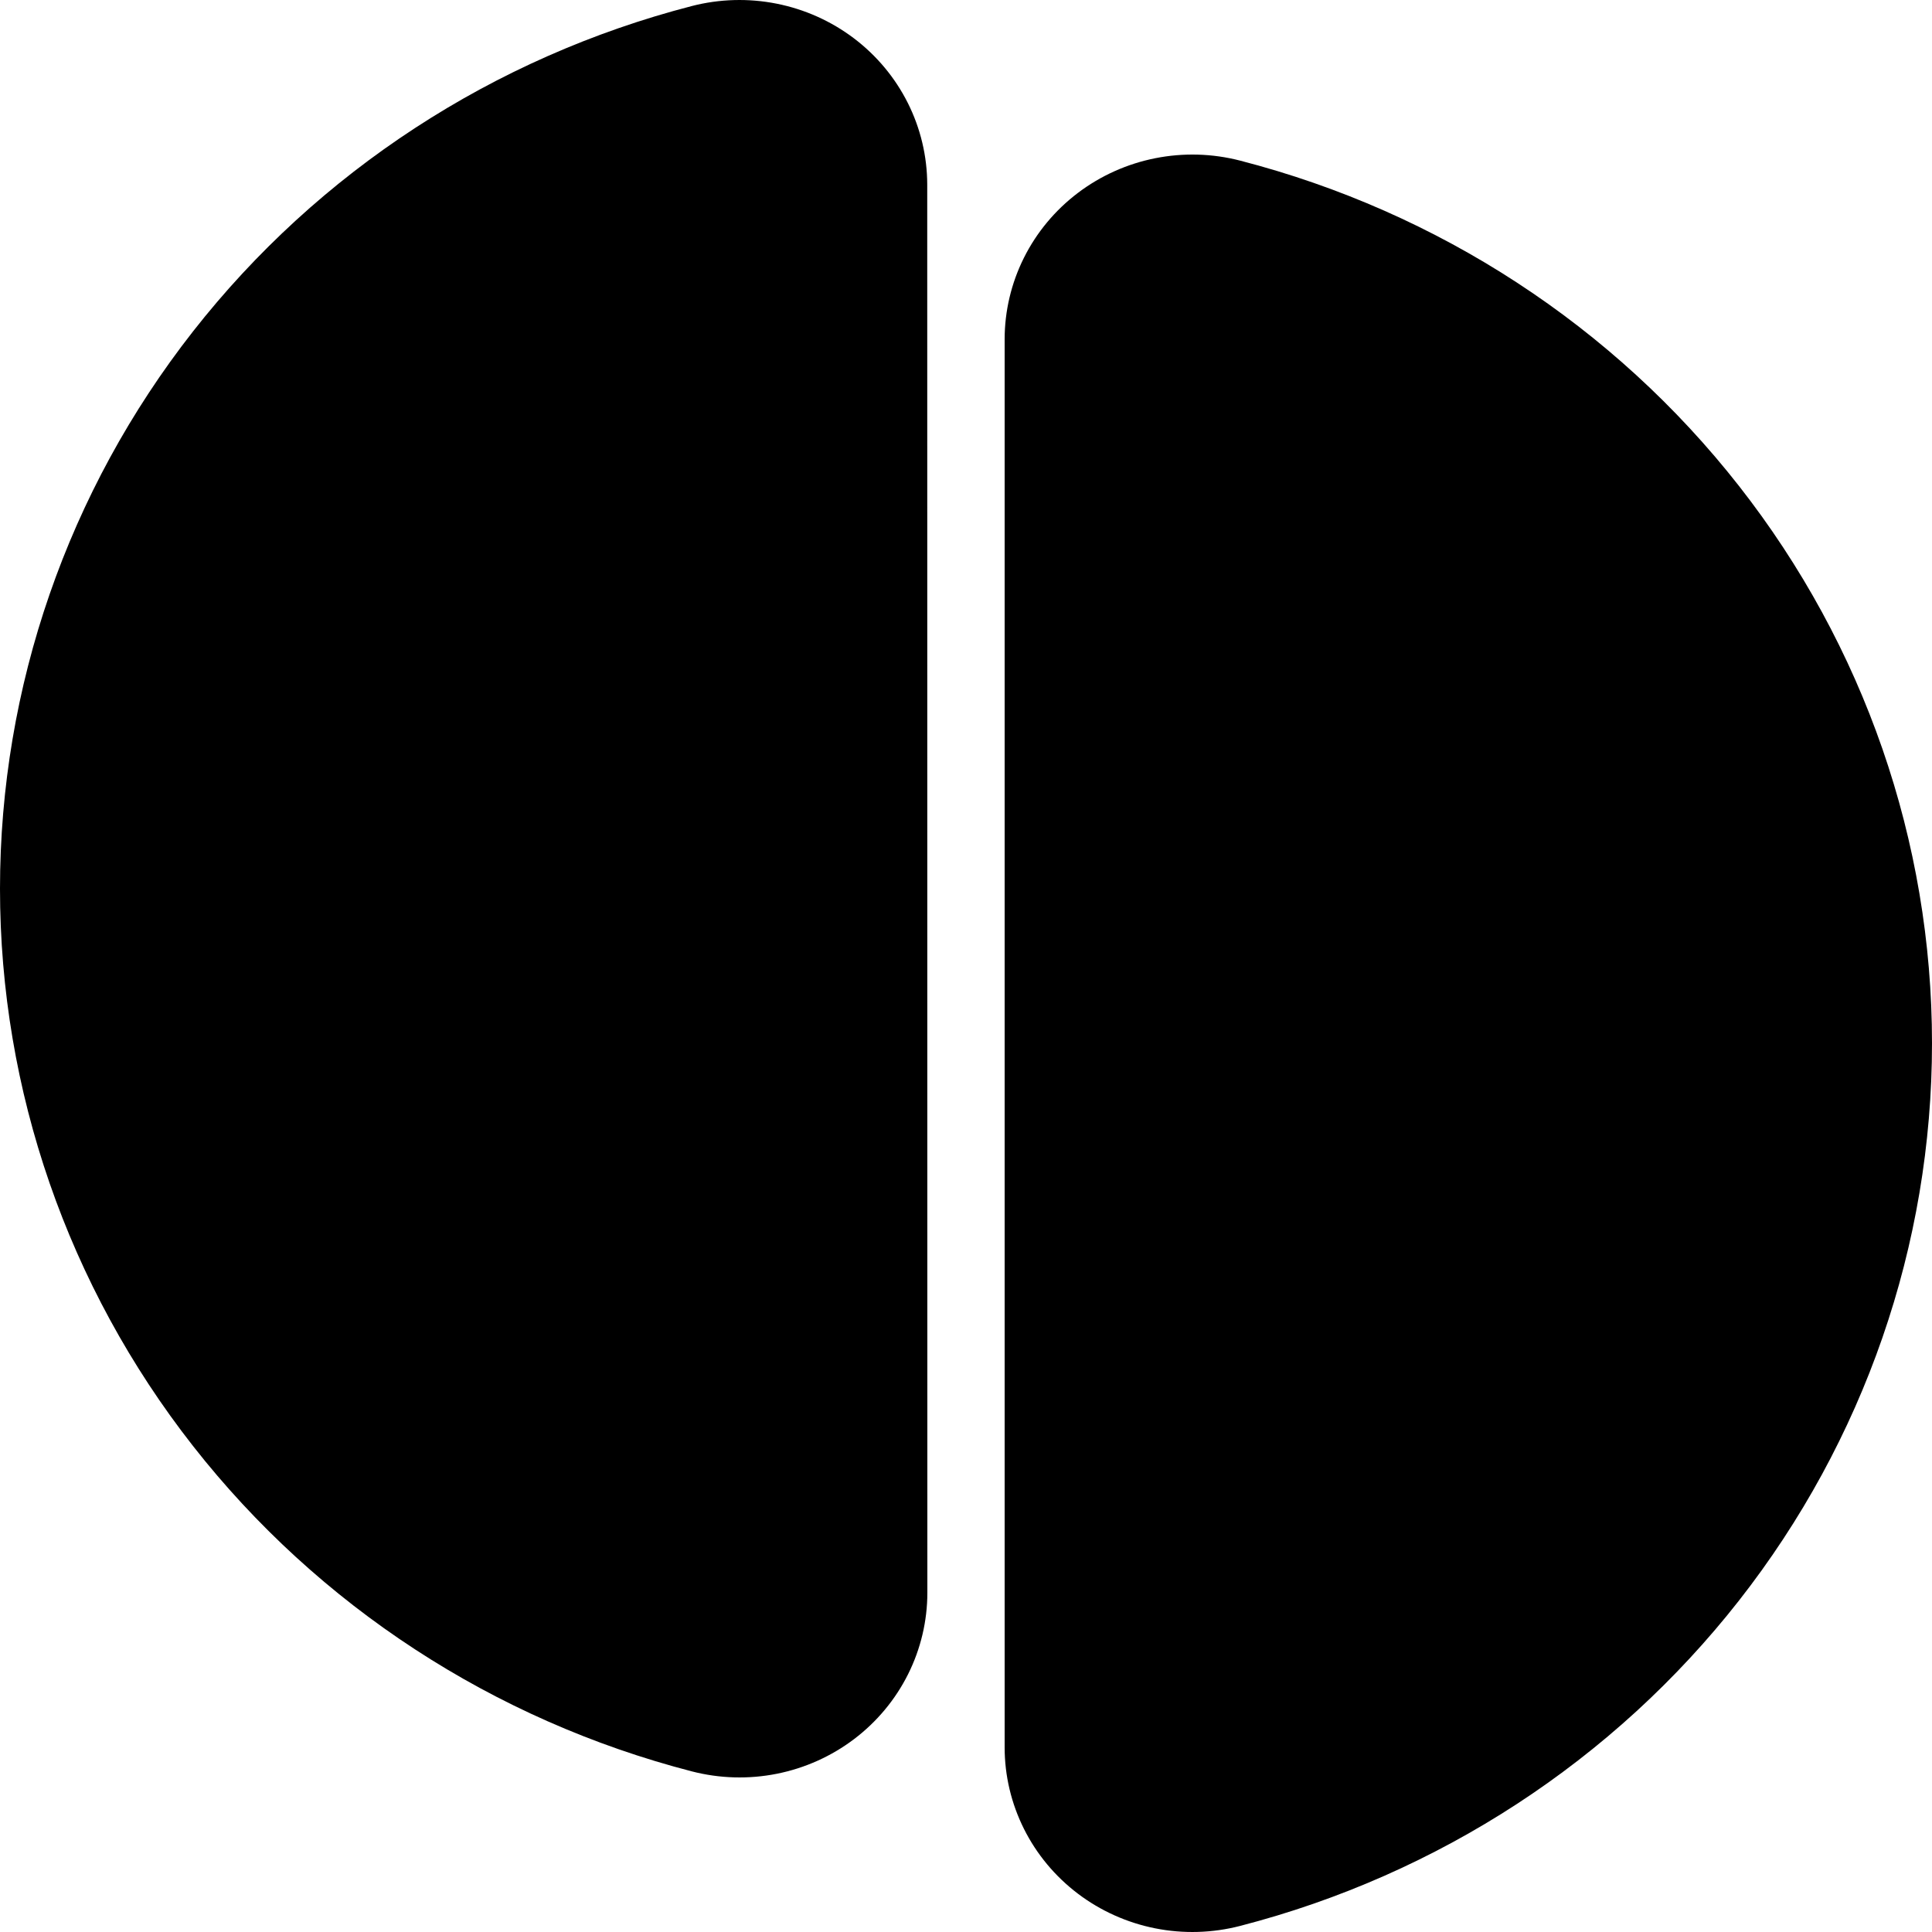 <svg xmlns="http://www.w3.org/2000/svg" version="1.1" xmlns:xlink="http://www.w3.org/1999/xlink" xmlns:svgjs="http://svgjs.com/svgjs" width="210" height="210"><svg width="210" height="210" viewBox="0 0 210 210" fill="none" xmlns="http://www.w3.org/2000/svg">
<path d="M100.786 20.043C100.779 16.975 100.058 13.949 98.678 11.197C97.298 8.446 95.296 6.042 92.825 4.17C90.354 2.299 87.48 1.009 84.424 0.4C81.367 -0.209 78.21 -0.121 75.193 0.657C53.648 6.228 34.585 18.663 20.982 36.021C7.378 53.378 0 74.679 0 96.598C0 118.517 7.378 139.818 20.982 157.176C34.585 174.533 53.648 186.968 75.193 192.539C78.214 193.321 81.376 193.41 84.437 192.801C87.498 192.191 90.375 190.898 92.849 189.022C95.322 187.146 97.325 184.737 98.704 181.98C100.082 179.223 100.799 176.191 100.8 173.118L100.786 20.043Z" fill="#000000"></path>
<path d="M109.2 189.923C109.2 192.996 109.917 196.027 111.296 198.784C112.674 201.541 114.677 203.95 117.151 205.826C119.624 207.701 122.502 208.993 125.563 209.602C128.623 210.211 131.785 210.12 134.805 209.337C156.35 203.769 175.413 191.335 189.017 173.978C202.622 156.621 210 135.318 210 113.399C210 91.479 202.622 70.177 189.017 52.82C175.413 35.463 156.35 23.029 134.805 17.461C131.785 16.679 128.624 16.59 125.564 17.199C122.504 17.808 119.626 19.1 117.153 20.976C114.68 22.851 112.677 25.259 111.298 28.016C109.92 30.772 109.202 33.803 109.2 36.875V189.923Z" fill="#000000"></path>
</svg><style>@media (prefers-color-scheme: light) { :root { filter: none; } }
@media (prefers-color-scheme: dark) { :root { filter: contrast(0.833) brightness(1.7); } }
</style></svg>